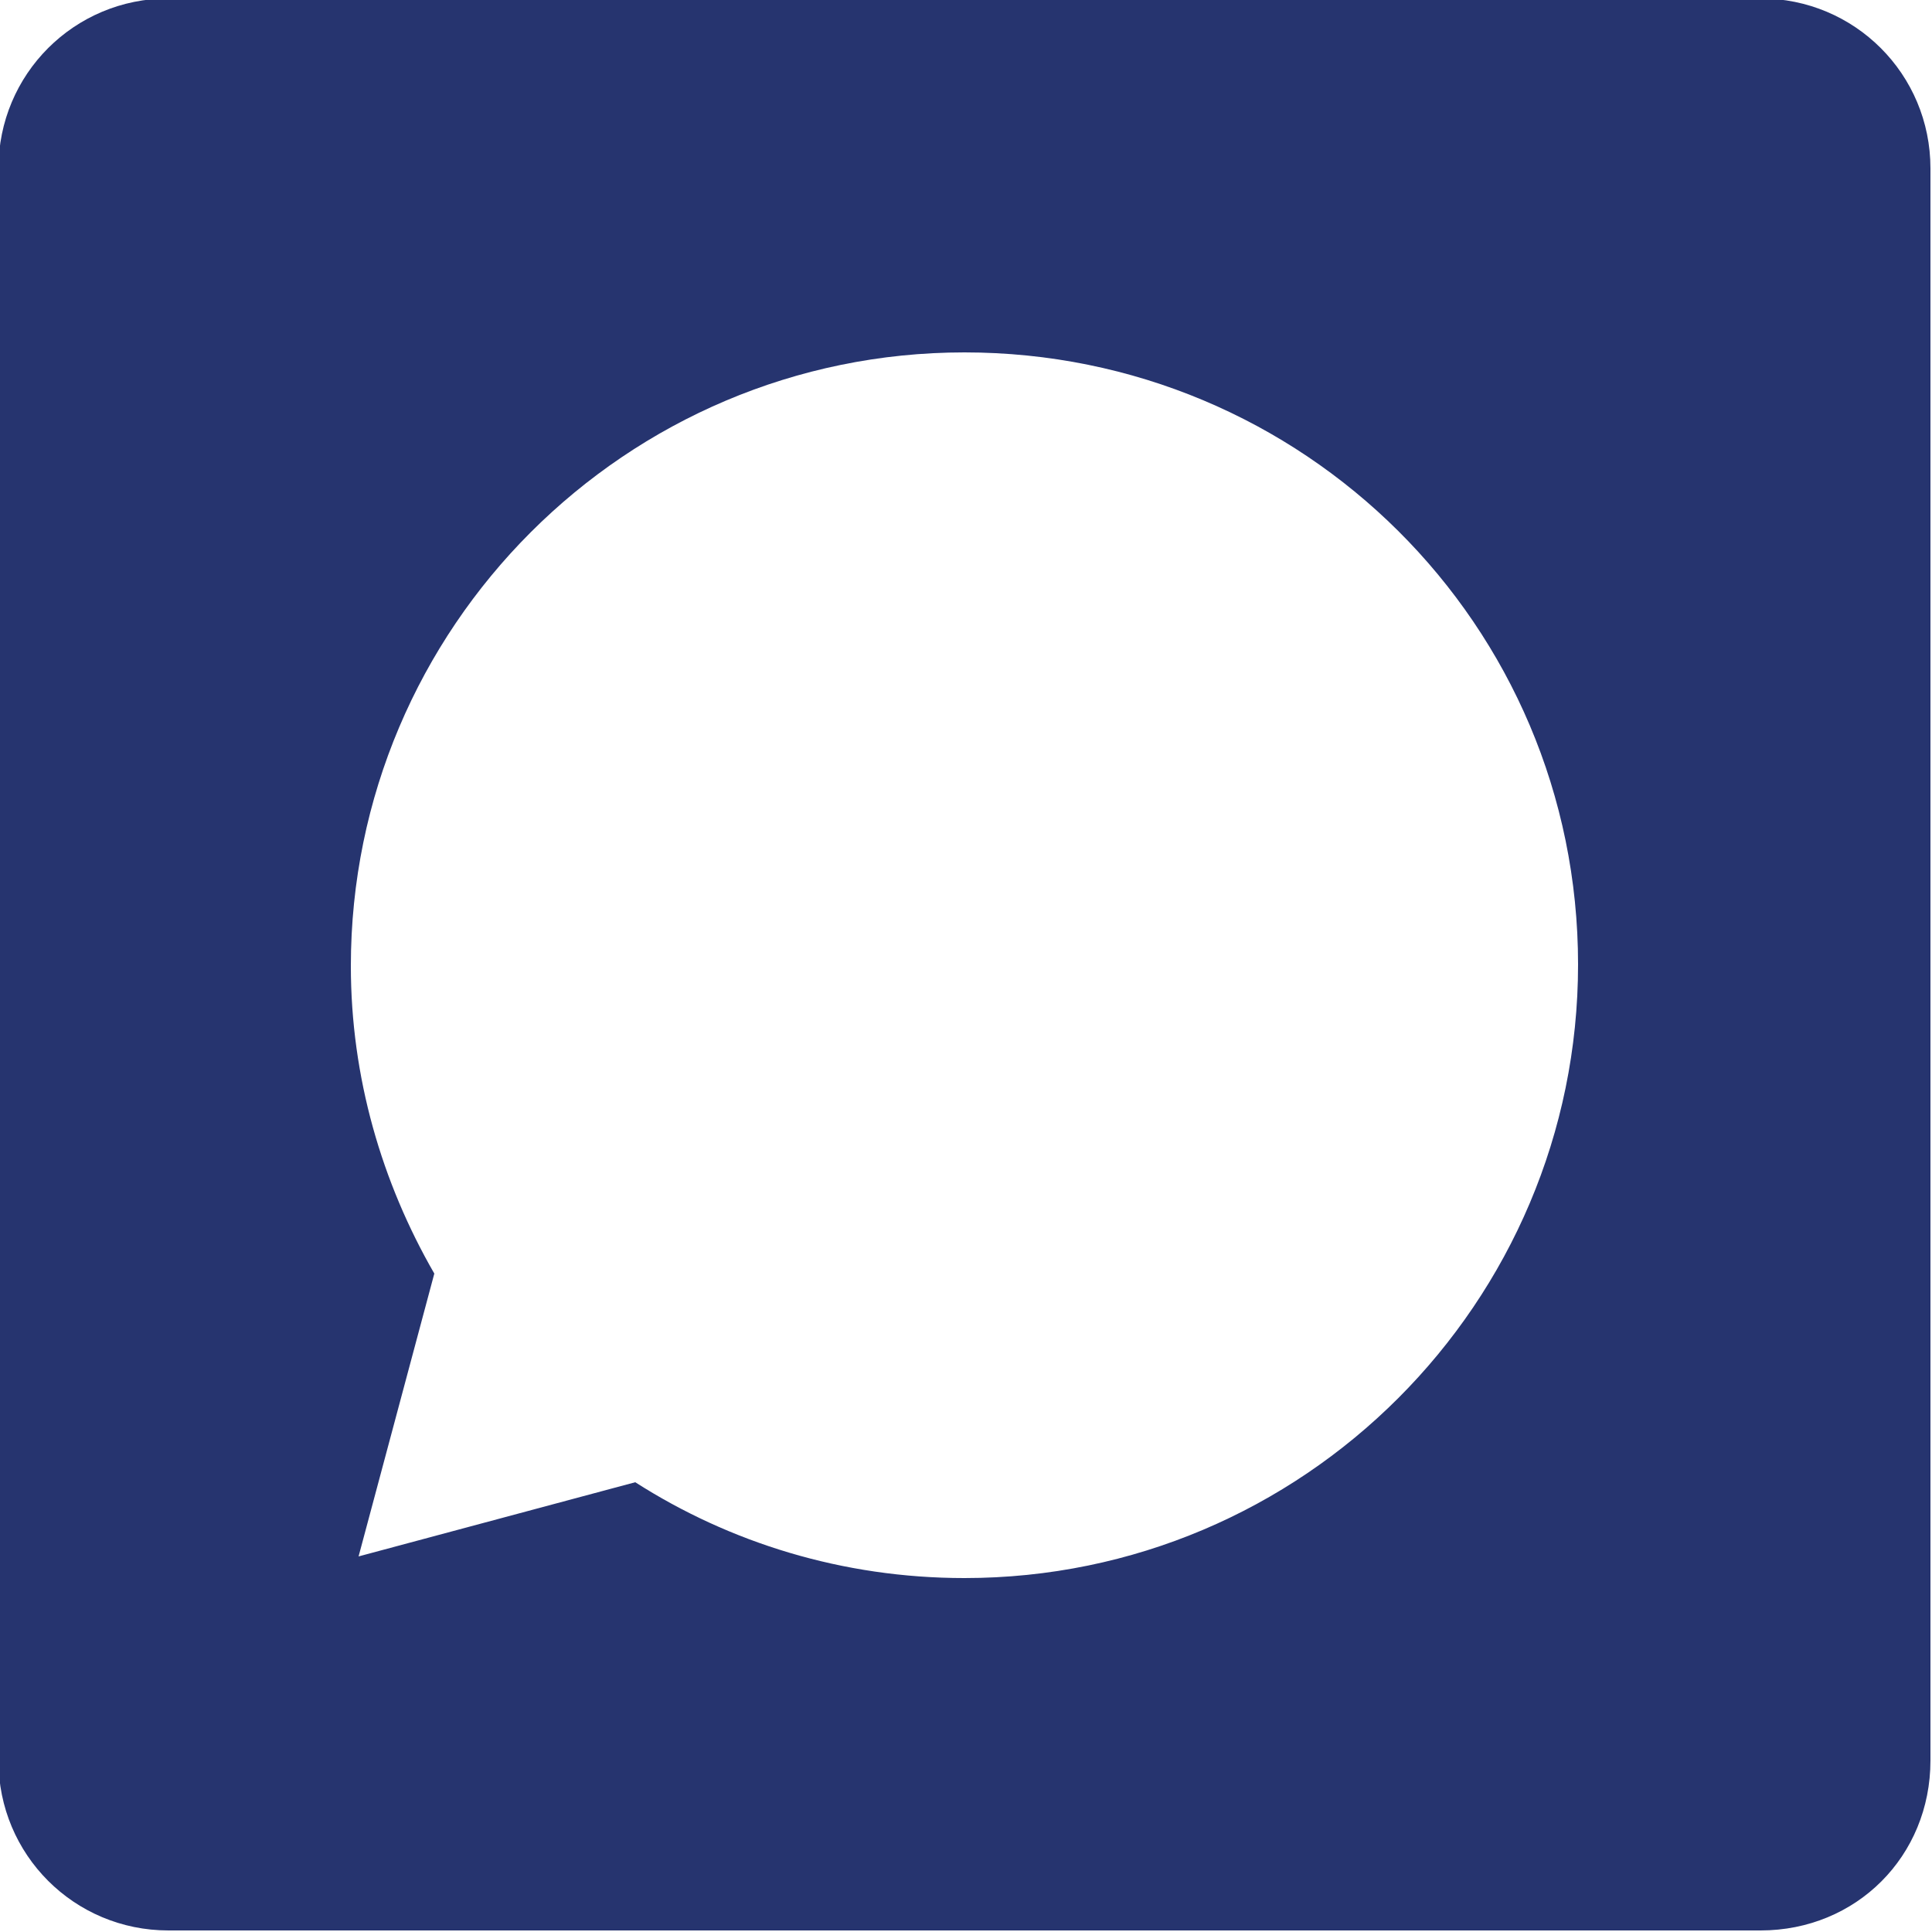<?xml version="1.0" encoding="utf-8"?>
<!-- Generator: Adobe Illustrator 27.1.1, SVG Export Plug-In . SVG Version: 6.00 Build 0)  -->
<svg version="1.1" id="Layer_1" xmlns="http://www.w3.org/2000/svg" xmlns:xlink="http://www.w3.org/1999/xlink" x="0px" y="0px"
	 viewBox="0 0 125 125" style="enable-background:new 0 0 125 125;" xml:space="preserve">
<style type="text/css">
	.st0{clip-path:url(#SVGID_00000119809097263961307410000012147828131877332635_);fill:#26346F;}
</style>
<g>
	<g>
		<defs>
			<rect id="SVGID_1_" x="-0.1" y="-0.1" width="125" height="125"/>
		</defs>
		<clipPath id="SVGID_00000157999235905461683580000002809730436340321700_">
			<use xlink:href="#SVGID_1_"  style="overflow:visible;"/>
		</clipPath>
		<path style="clip-path:url(#SVGID_00000157999235905461683580000002809730436340321700_);fill:#26346F;" d="M102.1,62.4
			c0,21.9-17.8,39.7-39.7,39.7c-7.9,0-15.2-2.3-21.3-6.2l-17.9,4.8l4.9-18.3c-3.4-5.9-5.4-12.7-5.4-19.9c0-21.9,17.8-39.7,39.7-39.7
			S102.1,40.4,102.1,62.4 M124.9,113.9v-103c0-6.1-4.9-11-11-11h-103c-6.1,0-11,4.9-11,11v103c0,6.1,4.9,11,11,11h103
			C120.1,124.9,124.9,120.1,124.9,113.9"/>
	</g>
</g>
</svg>
